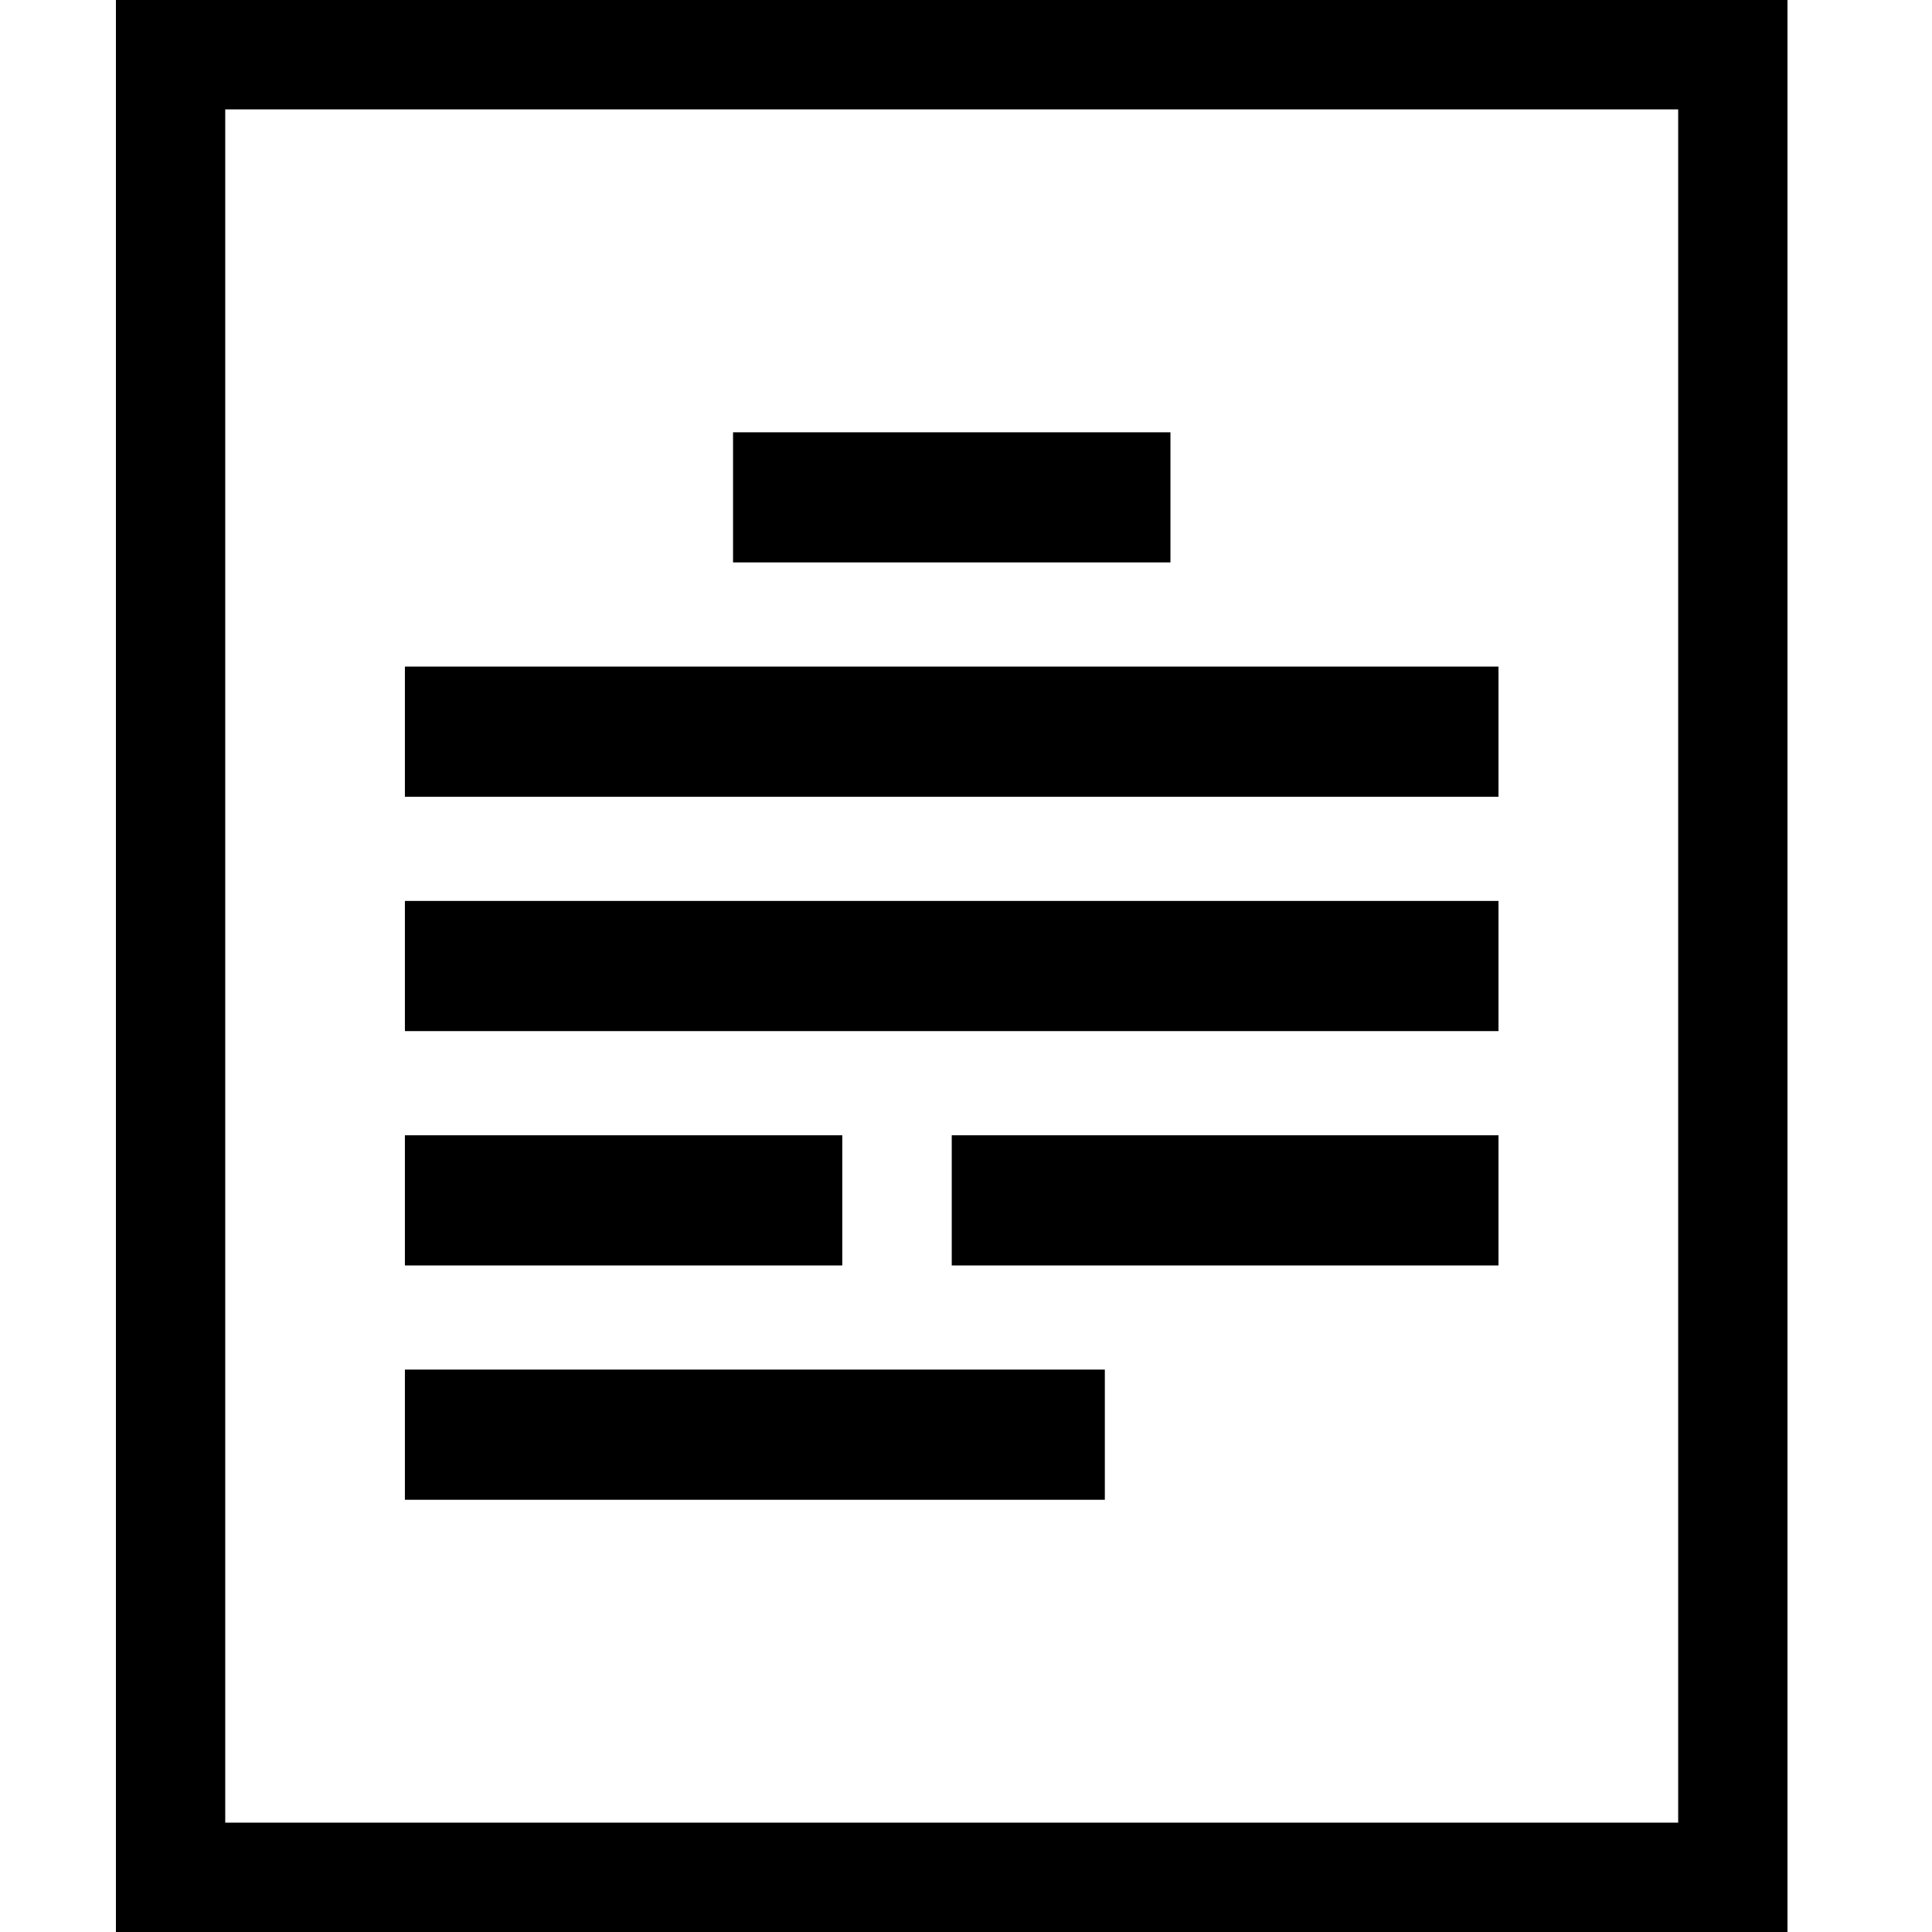 <?xml version="1.0" encoding="UTF-8"?>
<svg width="50px" height="50px" viewBox="0 0 50 50" version="1.1" xmlns="http://www.w3.org/2000/svg" xmlns:xlink="http://www.w3.org/1999/xlink">
    <title>design</title>
    <defs>
        <filter id="filter-1">
            <feColorMatrix in="SourceGraphic" type="matrix" values="0 0 0 0 0 0 0 0 0 0 0 0 0 0 1 0 0 0 1 0"></feColorMatrix>
        </filter>
    </defs>
    <g id="Page-1" stroke="none" stroke-width="1" fill="none" fill-rule="evenodd">
        <g filter="url(#filter-1)" id="design">
            <g transform="translate(3, 0)">
                <path d="M0,0 L0,50 L43.26,50 L43.26,0 L0,0 Z M40.431,47.17 L2.829,47.17 L2.829,2.831 L40.431,2.831 L40.431,47.17 Z M27.291,11.188 L15.971,11.188 L15.971,14.555 L27.291,14.555 L27.291,11.188 Z M35.781,17.251 L7.479,17.251 L7.479,20.62 L35.781,20.62 L35.781,17.251 Z M21.631,32.75 L35.781,32.75 L35.781,29.381 L21.631,29.381 L21.631,32.75 Z M35.781,23.316 L7.479,23.316 L7.479,26.685 L35.781,26.685 L35.781,23.316 Z M25.594,35.445 L7.479,35.445 L7.479,38.814 L25.593,38.814 L25.593,35.445 L25.594,35.445 Z M18.799,29.381 L7.479,29.381 L7.479,32.75 L18.798,32.75 L18.798,29.381 L18.799,29.381 Z" id="Shape" fill="#000000" fill-rule="nonzero"></path>
            </g>
        </g>
    </g>
</svg>